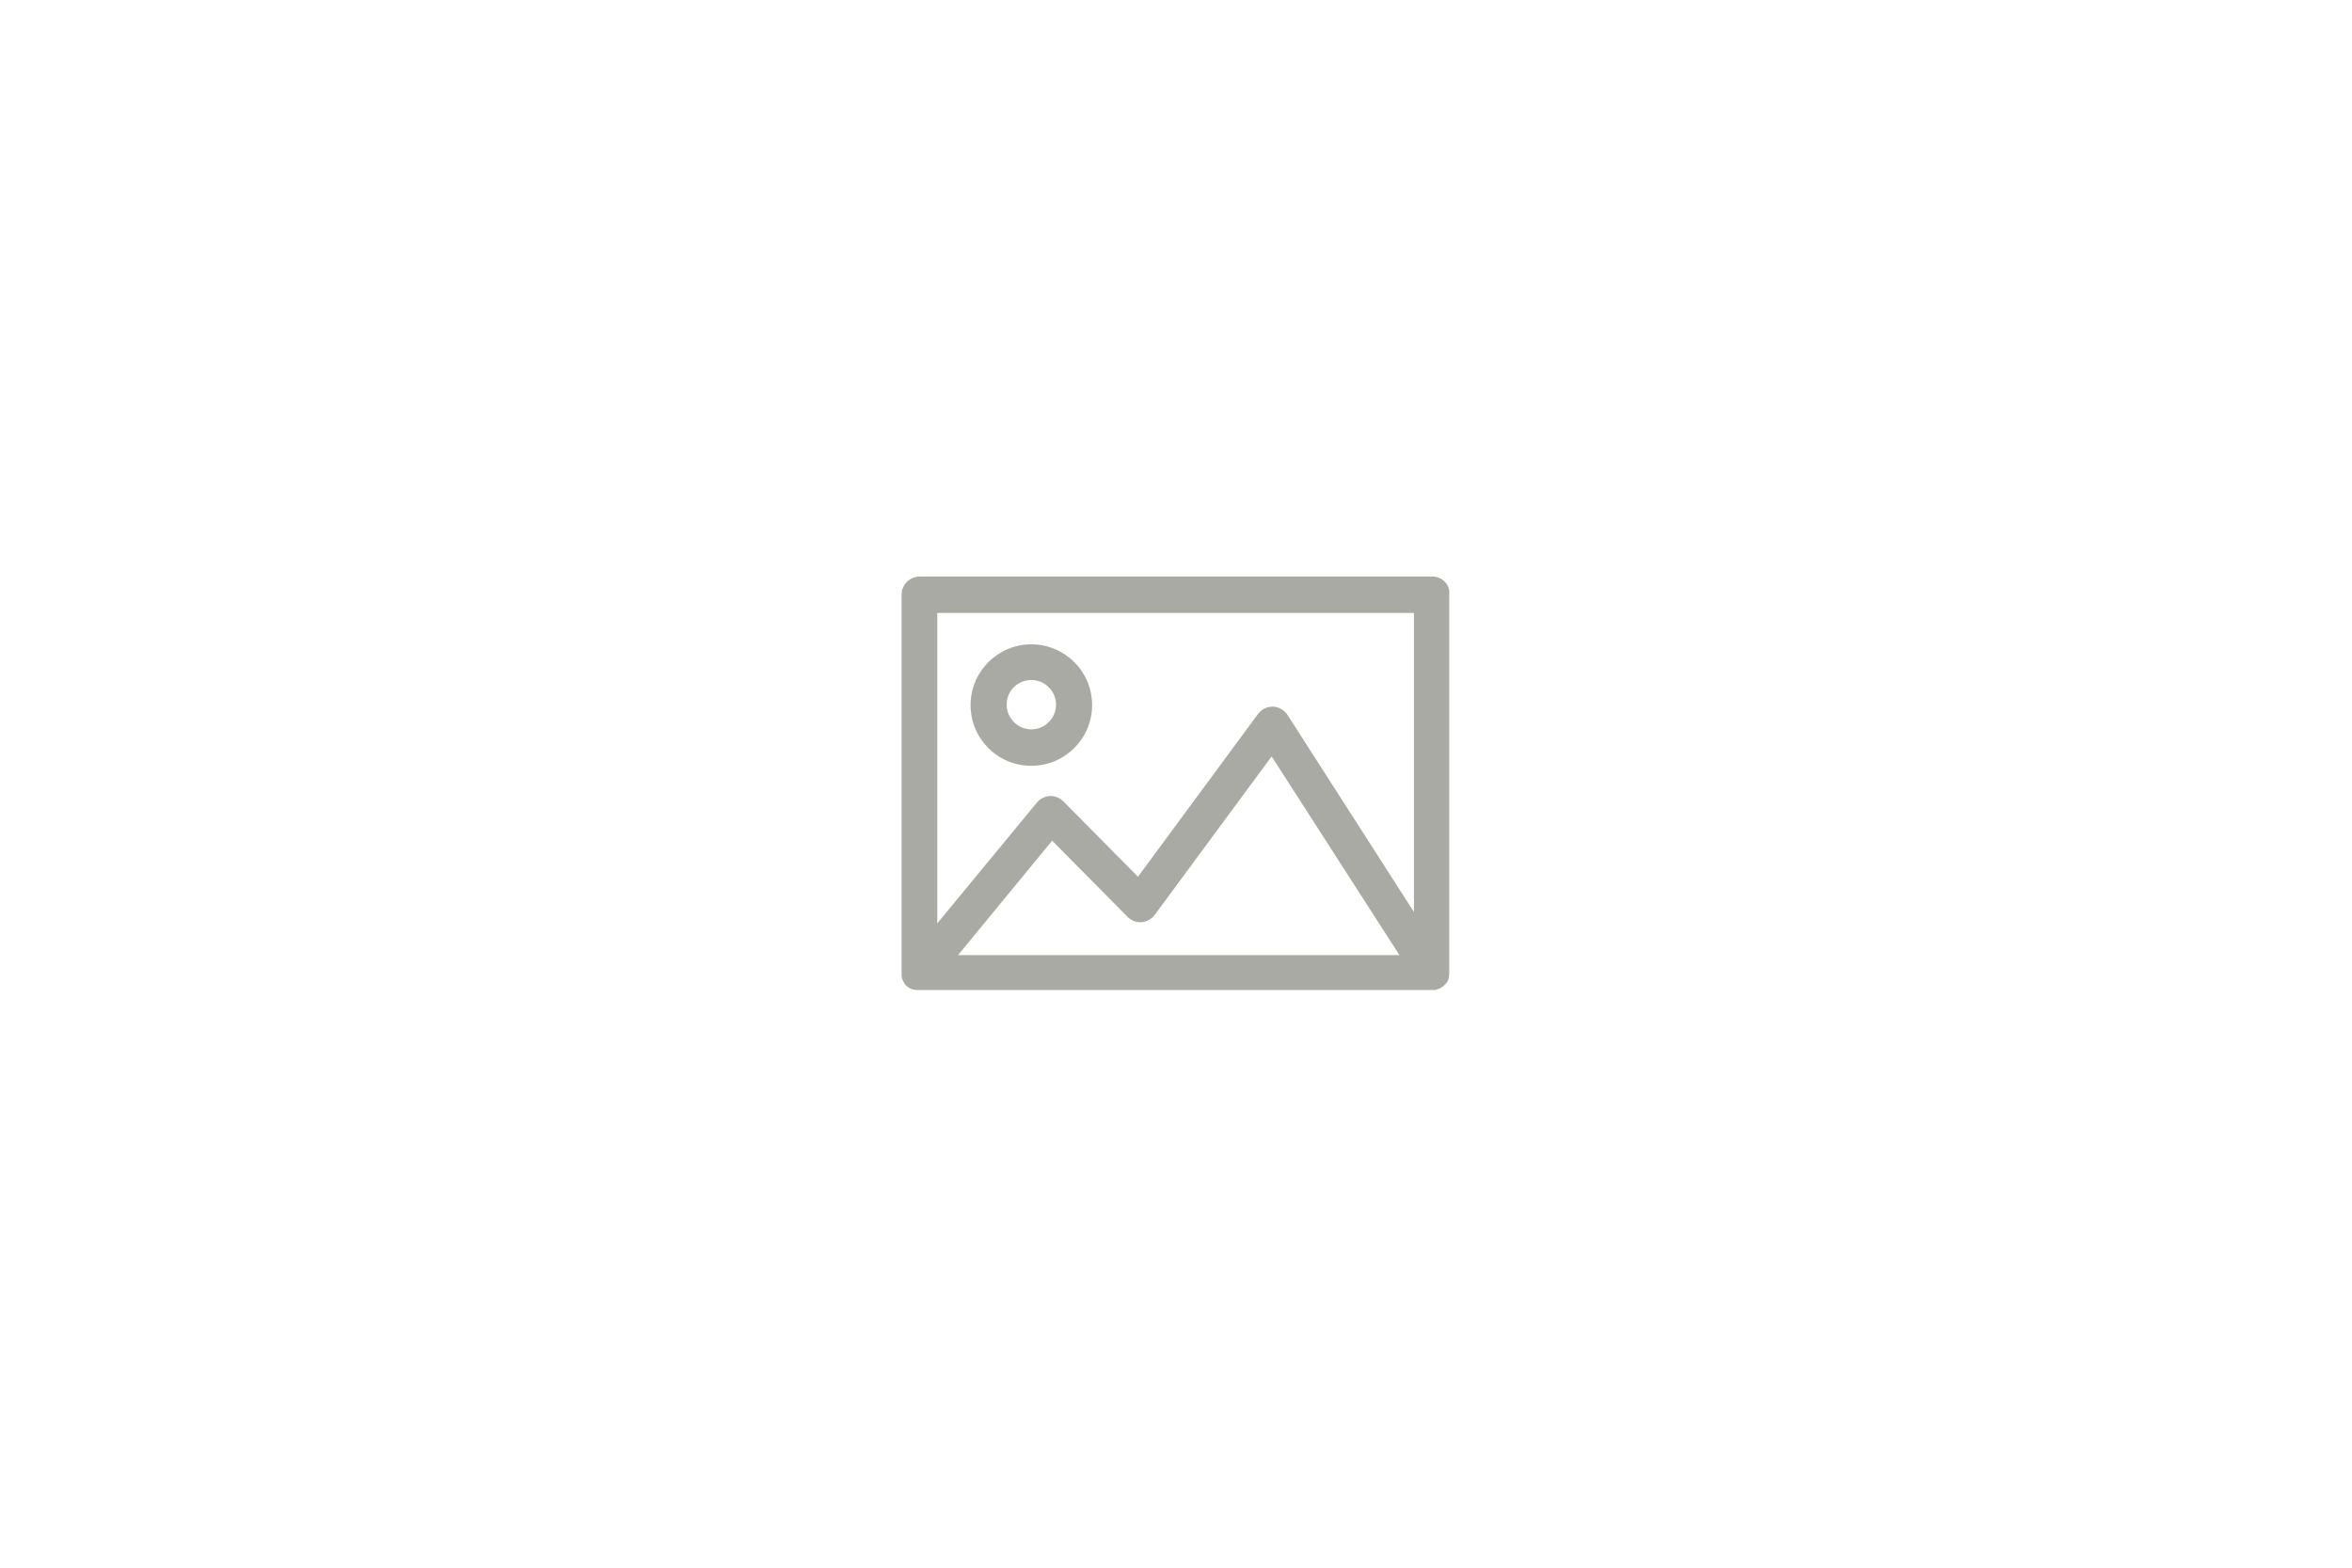 <svg xmlns="http://www.w3.org/2000/svg" viewBox="0 0 600 400">
<path style="fill: #57564A; opacity: .5;" d="M263.1,164.4c-8.5,0-15.5,6.9-15.5,15.5s6.9,15.5,15.5,15.5c8.5,0,15.5-6.9,15.5-15.5S271.6,164.4,263.1,164.4z
	 M263.1,186.1c-3.4,0-6.3-2.8-6.3-6.3s2.8-6.3,6.3-6.3c3.4,0,6.3,2.8,6.3,6.3S266.5,186.1,263.1,186.1z M365.4,147.1H234.6
	c-2.5,0-4.6,2.1-4.6,4.6v96.6c0,0,0,0.1,0,0.1c0,0,0,0,0,0.1c0,0.1,0,0.3,0,0.4c0,0,0,0.1,0,0.1c0,0.2,0.1,0.3,0.1,0.5l0,0.1l0,0.1
	c0,0.1,0.1,0.3,0.2,0.4l0,0l0,0.1c0,0,0,0.1,0.1,0.1c0.1,0.1,0.1,0.3,0.2,0.4l0,0l0,0c0.1,0.2,0.2,0.3,0.3,0.5c0,0,0.1,0.1,0.1,0.1
	c0.1,0.1,0.2,0.2,0.3,0.3c0,0,0.1,0.1,0.1,0.1c0.1,0.1,0.3,0.2,0.5,0.3c0,0,0.1,0,0.1,0.1c0.1,0.1,0.3,0.2,0.4,0.2c0,0,0.1,0,0.1,0
	c0.2,0.1,0.4,0.2,0.6,0.2c0,0,0.1,0,0.1,0c0.2,0,0.3,0.1,0.5,0.1c0,0,0.1,0,0.1,0c0.2,0,0.4,0,0.6,0h130.8c0.2,0,0.4,0,0.6,0
	c0.1,0,0.1,0,0.2,0c0.1,0,0.3-0.1,0.4-0.1c0,0,0.1,0,0.1,0c0.4-0.1,0.7-0.3,1-0.4c0,0,0.1,0,0.1-0.1c0.1-0.1,0.2-0.2,0.4-0.2
	c0,0,0.1-0.1,0.1-0.1c0.1-0.1,0.3-0.2,0.4-0.4c0,0,0.1-0.1,0.1-0.1c0.1-0.1,0.2-0.2,0.3-0.3c0,0,0.1-0.1,0.1-0.1
	c0.2-0.3,0.4-0.6,0.5-1c0,0,0-0.1,0-0.1c0.1-0.1,0.1-0.3,0.1-0.4c0,0,0-0.1,0-0.1c0-0.2,0.1-0.4,0.1-0.5c0,0,0-0.1,0-0.1
	c0-0.1,0-0.2,0-0.3v-96.6C370,149.2,367.9,147.1,365.4,147.1z M268.4,214.5l19.2,19.4c0.9,0.9,2,1.4,3.3,1.4c0.1,0,0.2,0,0.3,0
	c1.3-0.1,2.6-0.8,3.4-1.9l29.8-40.4l32.6,50.7H244.4L268.4,214.5z M324.8,180.3c-0.1,0-0.1,0-0.2,0c-1.4,0-2.8,0.7-3.7,1.9
	l-30.6,41.5l-19-19.2c-0.9-0.9-2.1-1.4-3.3-1.4c-0.1,0-0.1,0-0.2,0c-1.3,0.1-2.5,0.7-3.3,1.7l-25.4,30.8v-79.2h121.6v76.3
	l-32.2-50.2C327.7,181.2,326.3,180.4,324.8,180.3z"/>
</svg>
